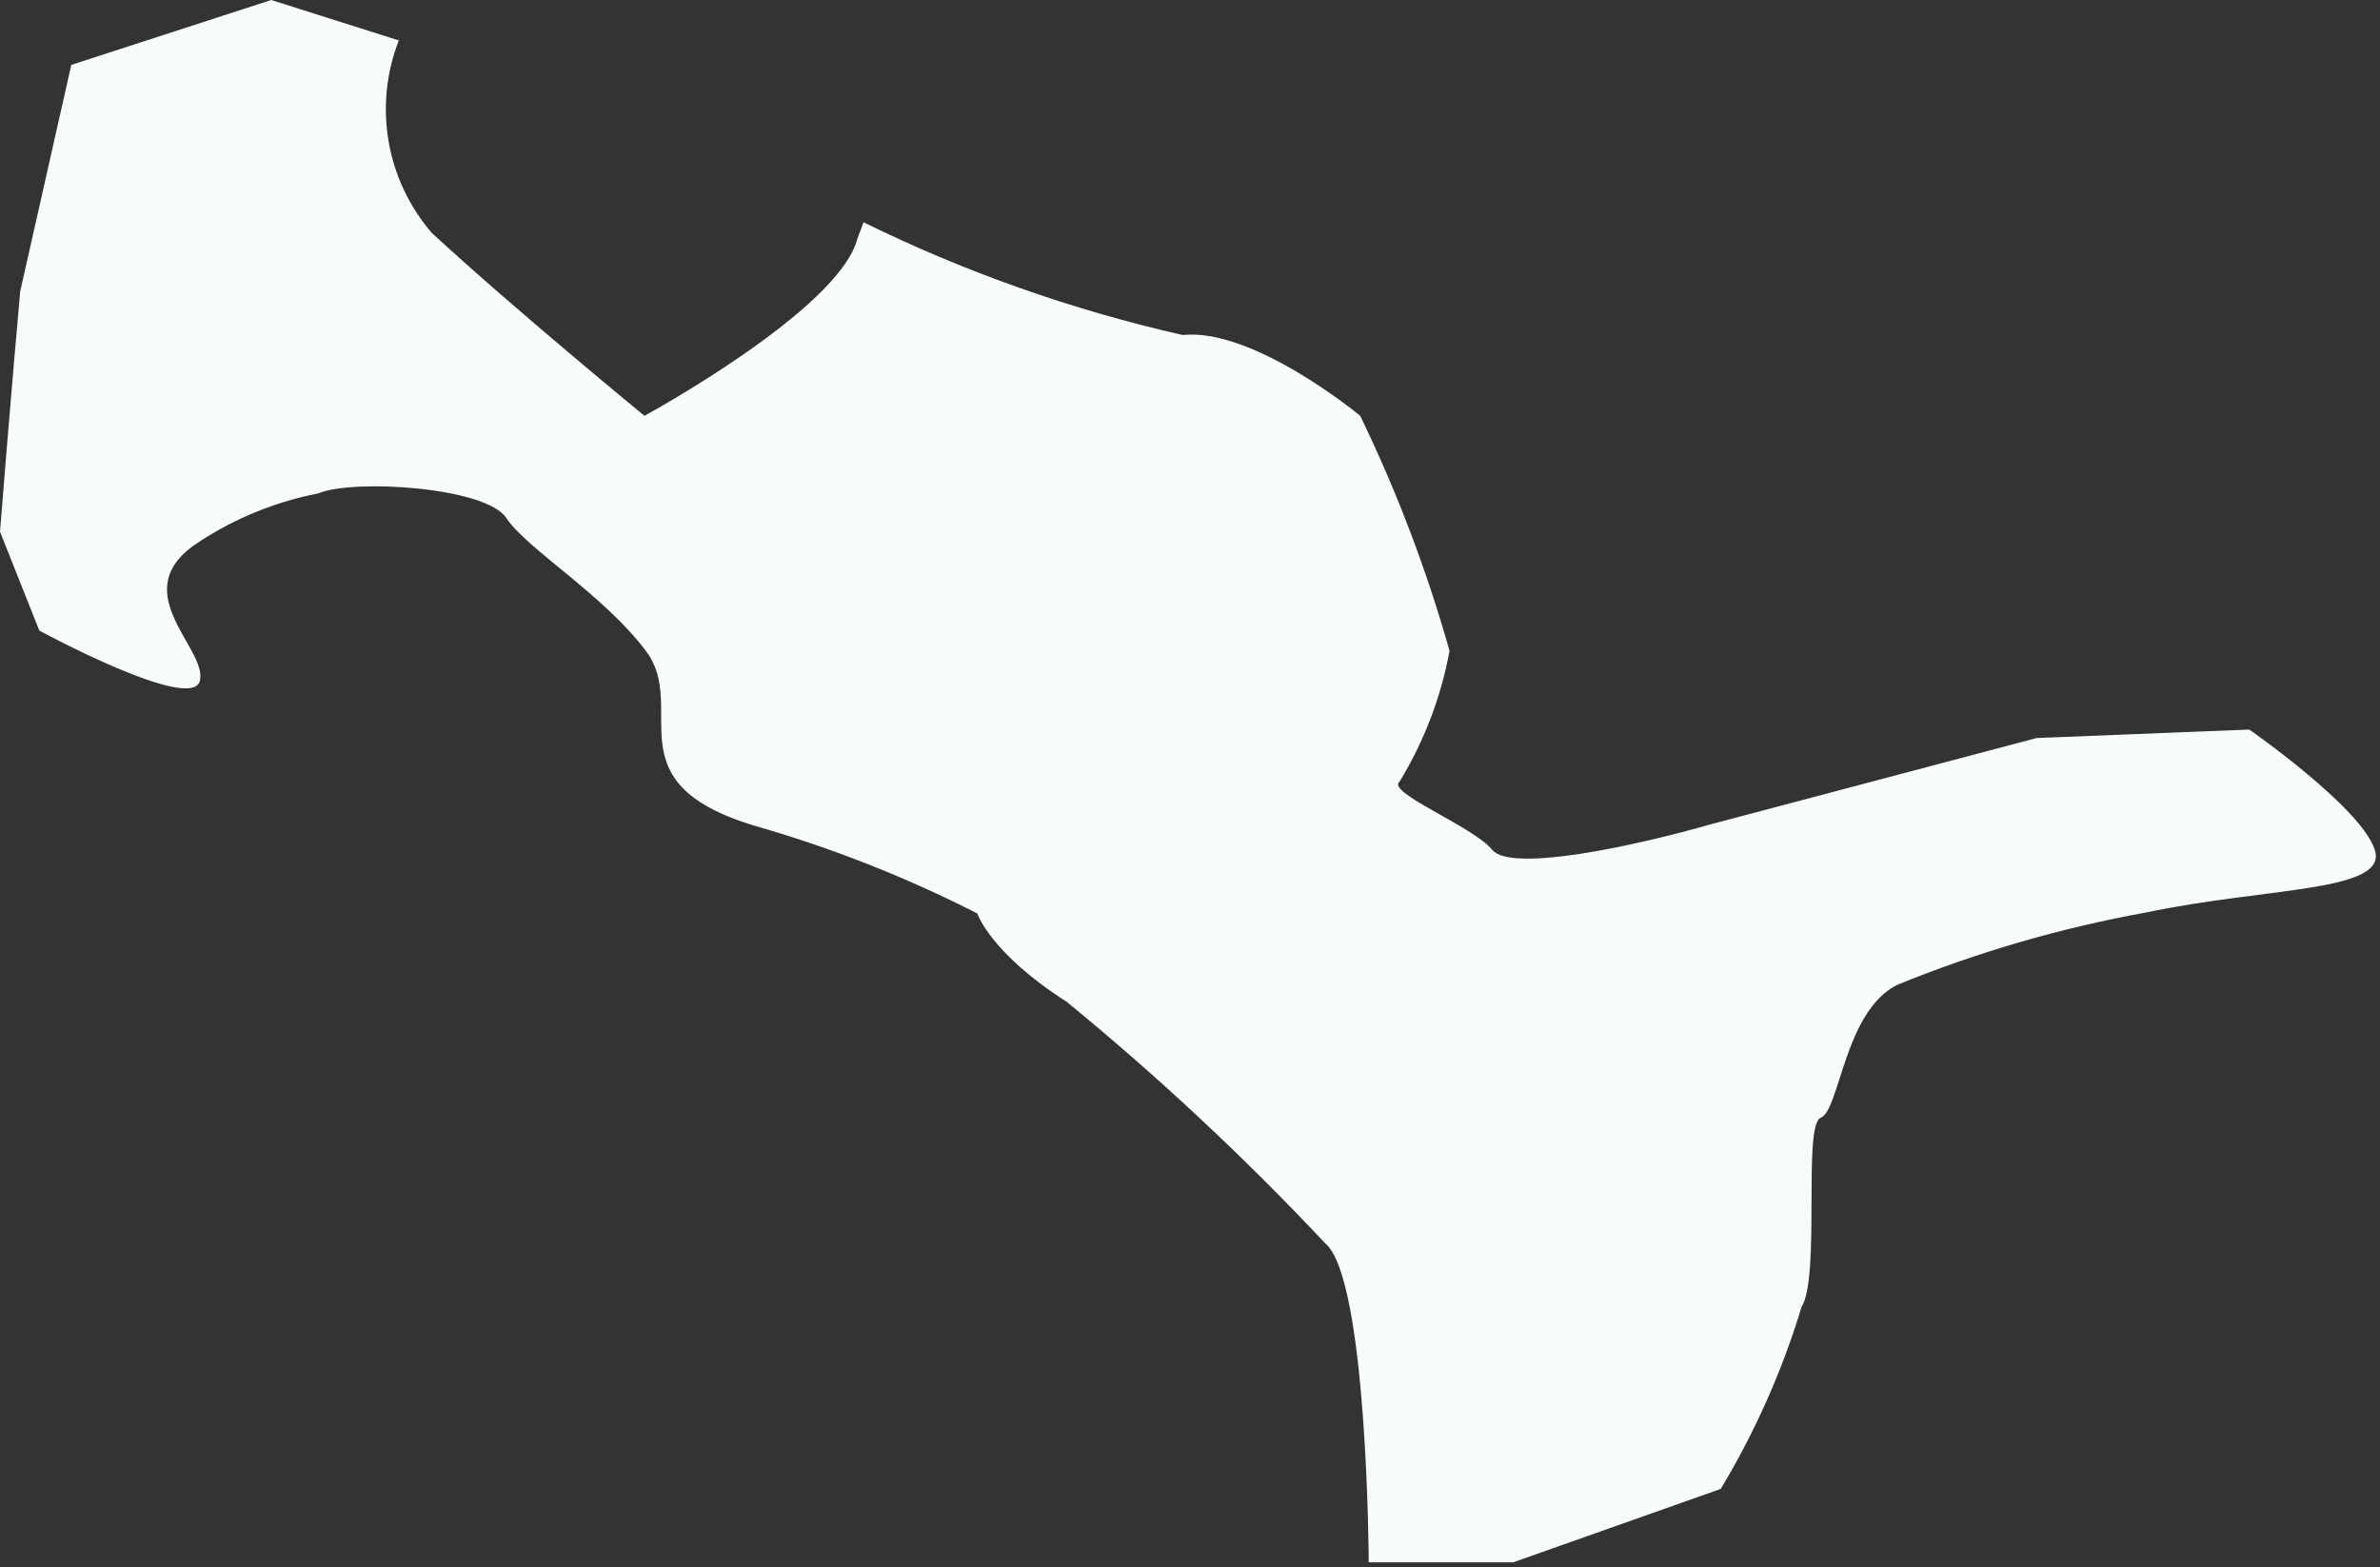 <?xml version="1.0" encoding="utf-8"?>
<svg xmlns="http://www.w3.org/2000/svg" fill="none" height="100%" overflow="visible" preserveAspectRatio="none" style="display: block;" viewBox="0 0 41 27" width="100%">
<rect x="0" y="0" width="41" height="27" fill="#333333" stroke="none"/>
<path d="M31.365 19.255C31.695 19.127 31.768 17.423 32.684 16.965C34.066 16.402 35.503 15.984 36.971 15.719C39.06 15.279 41.148 15.371 40.91 14.638C40.672 13.905 38.748 12.568 38.748 12.568L35.084 12.714L29.478 14.198C28.195 14.565 26.034 15.041 25.704 14.638C25.374 14.235 23.872 13.649 24.11 13.466C24.532 12.773 24.824 12.01 24.971 11.212C24.578 9.82 24.063 8.465 23.432 7.163C23.432 7.163 21.6 5.643 20.373 5.771C18.471 5.34 16.626 4.689 14.876 3.829L14.767 4.122C14.437 5.35 11.102 7.163 11.102 7.163C11.102 7.163 8.867 5.331 7.438 4.012C7.051 3.563 6.794 3.017 6.694 2.433C6.594 1.849 6.655 1.248 6.87 0.696L4.672 0L1.228 1.118L0.348 5.02C0.348 5.02 0.183 6.852 0 9.16L0.678 10.864C0.678 10.864 3.316 12.293 3.444 11.725C3.573 11.157 2.107 10.168 3.444 9.325C4.063 8.922 4.753 8.642 5.478 8.501C6.082 8.244 8.373 8.391 8.721 8.922C9.069 9.453 10.424 10.26 11.139 11.231C11.853 12.202 10.534 13.466 12.971 14.217C14.306 14.597 15.601 15.106 16.837 15.737C16.837 15.737 17.056 16.415 18.376 17.258C19.949 18.546 21.436 19.935 22.828 21.417C23.56 22.021 23.579 26.913 23.579 26.913H26.07L29.643 25.649C30.235 24.666 30.702 23.614 31.035 22.516C31.365 21.985 31.053 19.383 31.365 19.255Z" fill="#F7FBFC" id="Vector"/>
</svg>